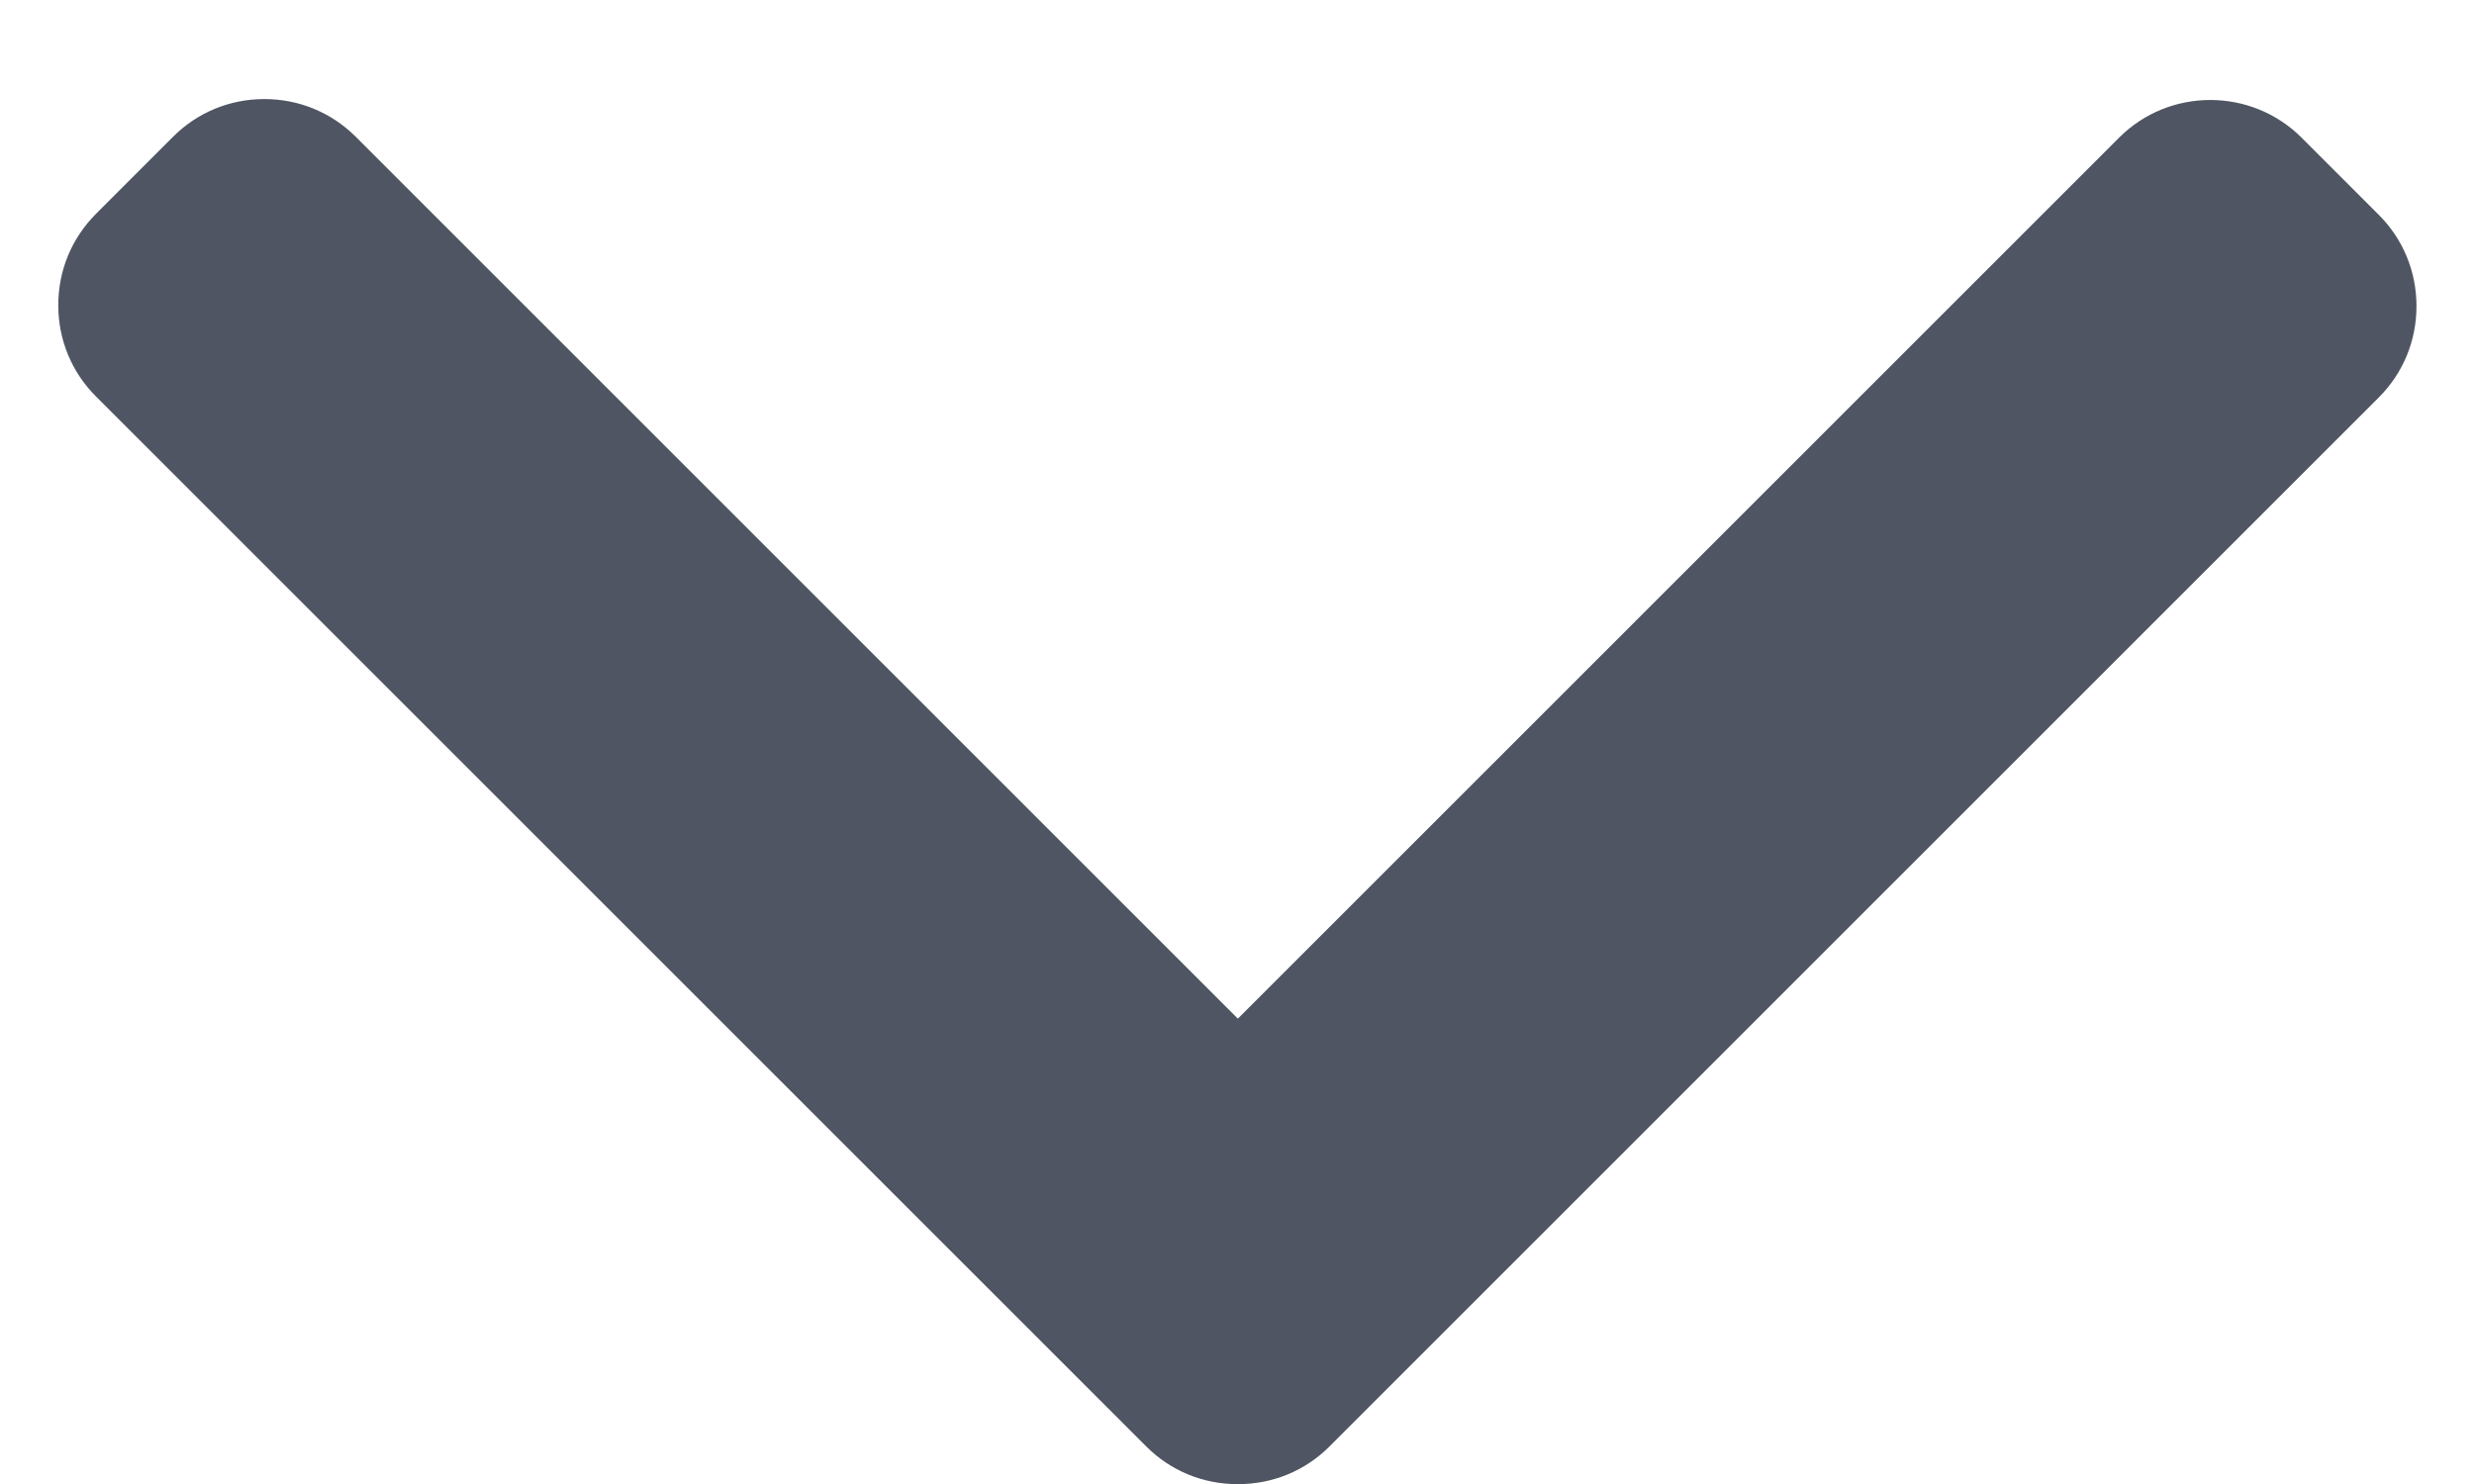 <svg width="20" height="12" viewBox="0 0 20 12" fill="none" xmlns="http://www.w3.org/2000/svg">
<path d="M10.747 11.697L19.231 3.213C19.427 3.017 19.535 2.755 19.535 2.476C19.535 2.196 19.427 1.934 19.231 1.738L18.606 1.113C18.199 0.707 17.537 0.707 17.131 1.113L10.007 8.237L2.875 1.105C2.678 0.909 2.417 0.801 2.137 0.801C1.858 0.801 1.596 0.909 1.4 1.105L0.775 1.73C0.579 1.927 0.471 2.188 0.471 2.468C0.471 2.747 0.579 3.009 0.775 3.205L9.267 11.697C9.464 11.894 9.727 12.002 10.006 12.001C10.287 12.002 10.55 11.894 10.747 11.697Z" fill="#4F5562"/>
</svg>

